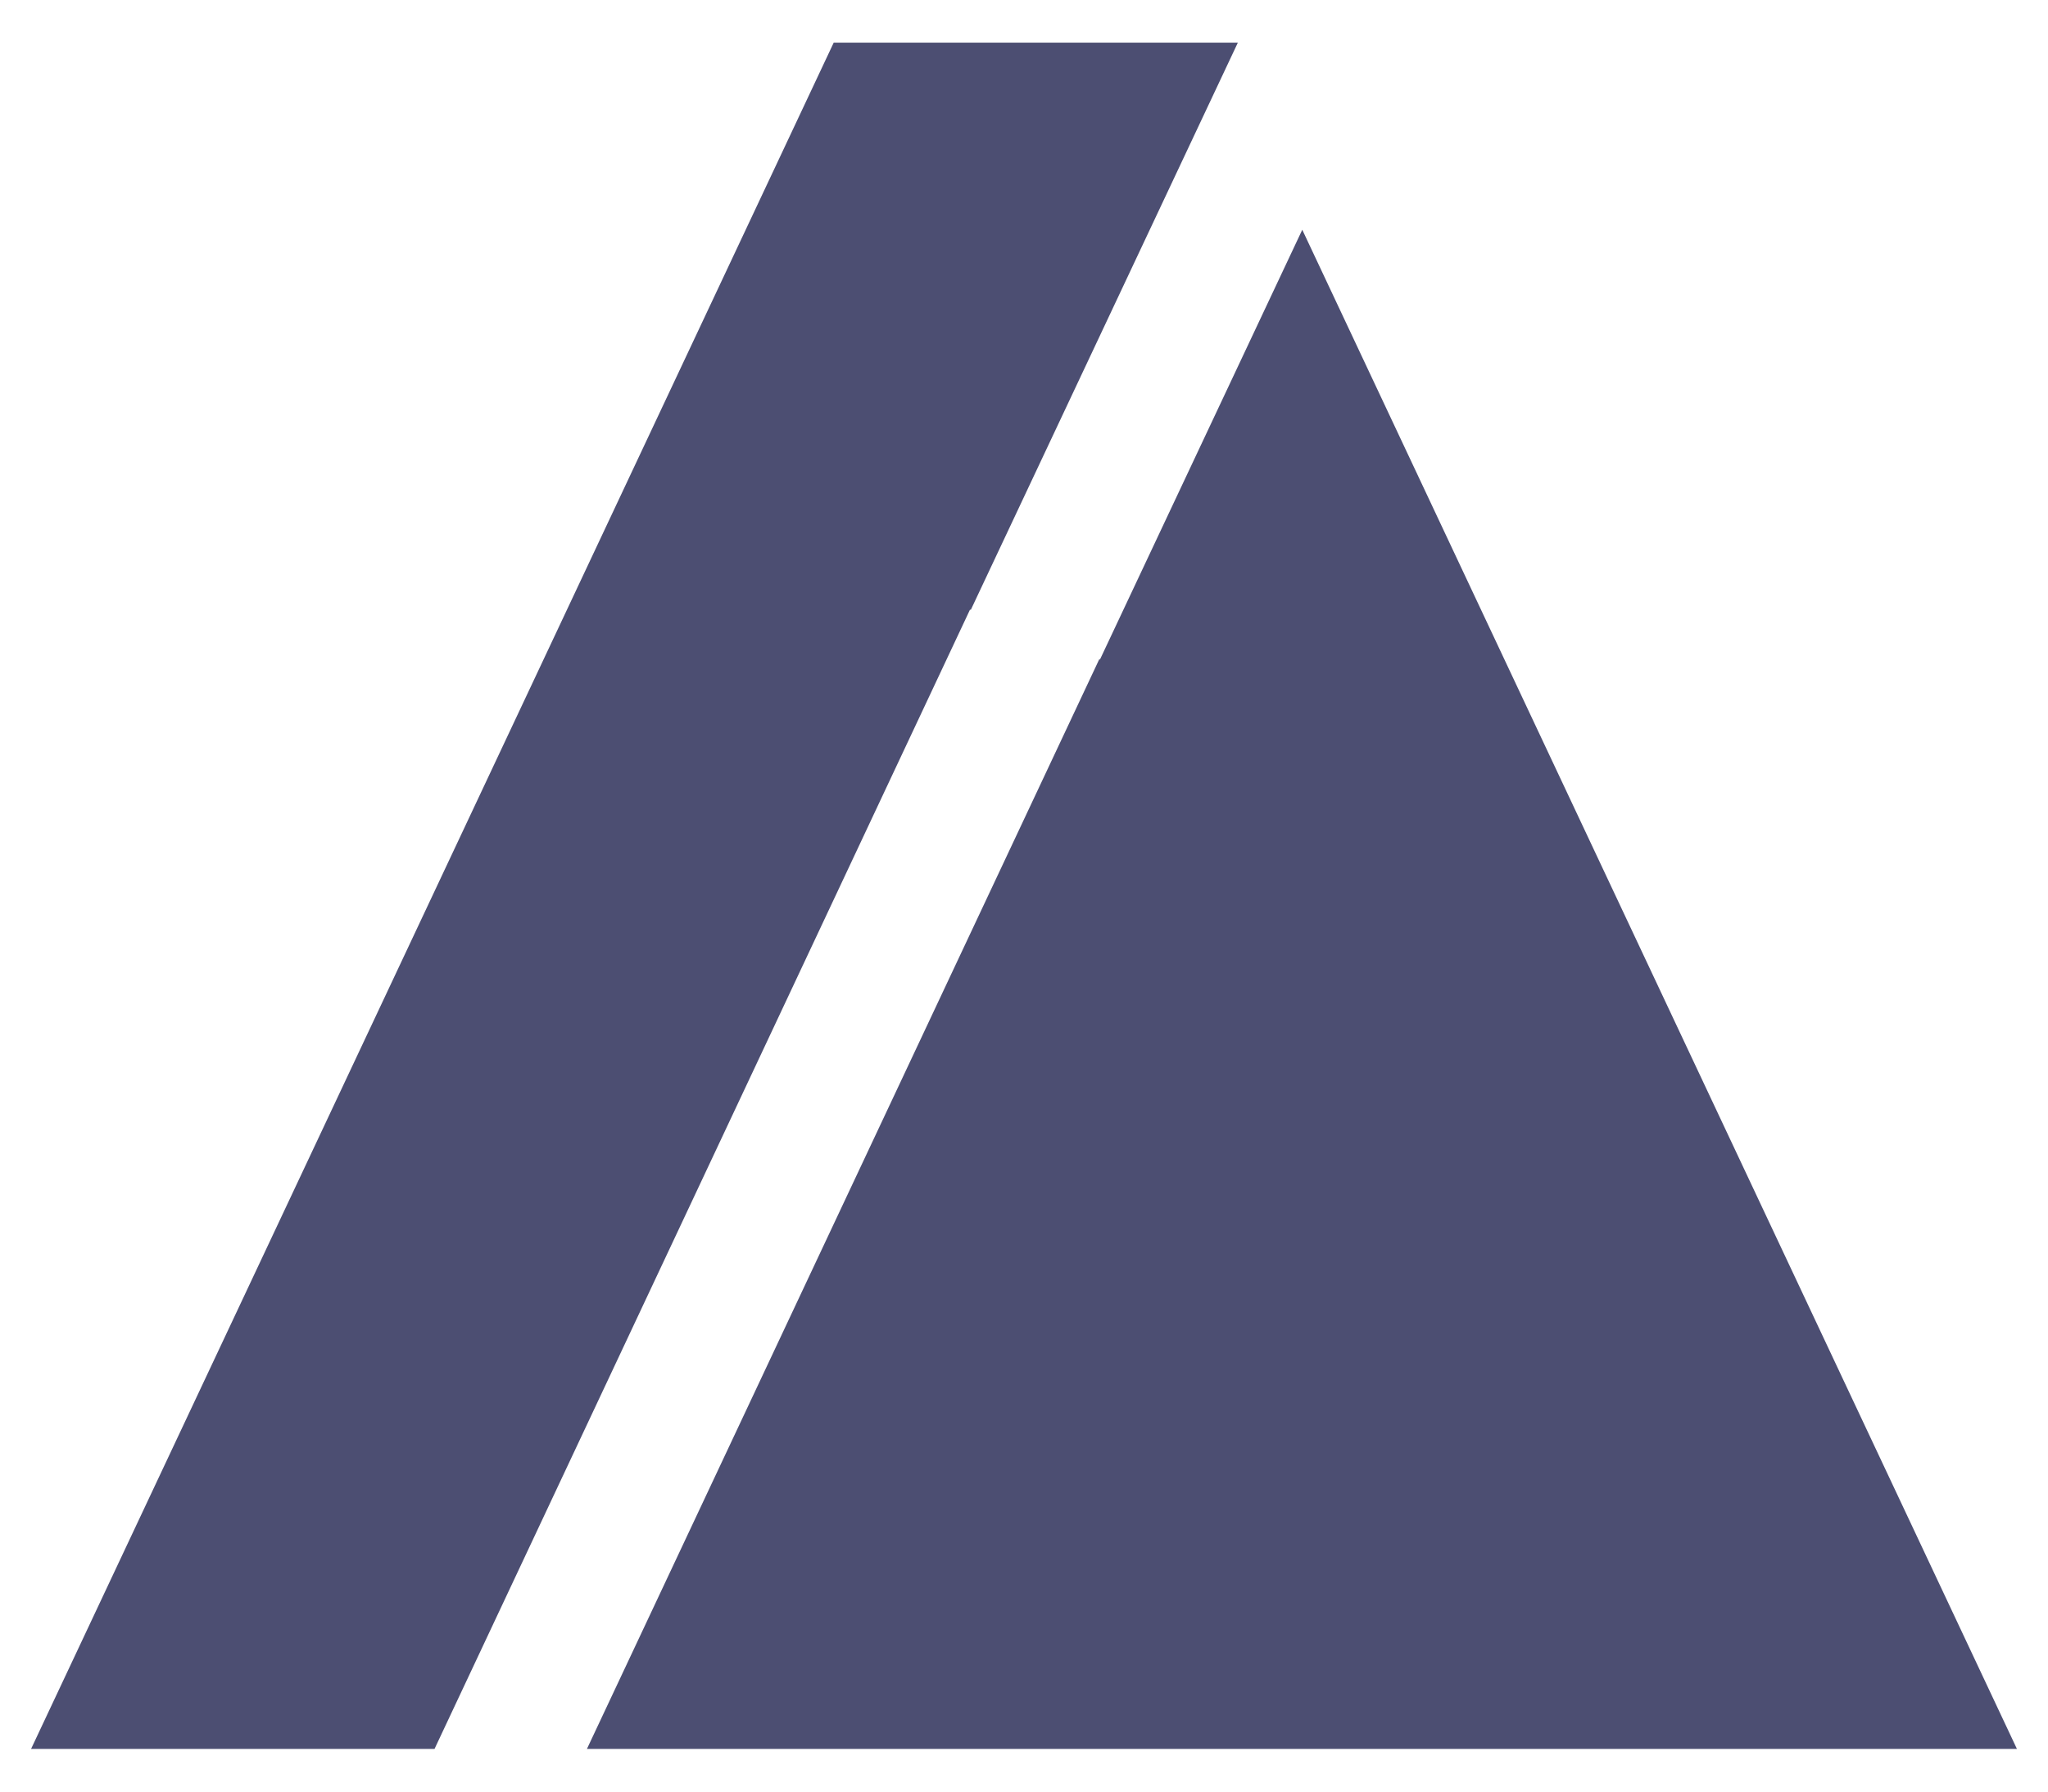 <svg width="24" height="21" viewBox="0 0 24 21" fill="none" xmlns="http://www.w3.org/2000/svg">
<path d="M11.375 7.152L14.506 0.5H9.77L0.364 20.5H5.092L11.369 7.142L11.375 7.152Z" fill="#4C4E72"/>
<path d="M15.261 2.693L12.889 7.733L12.884 7.723L6.878 20.5H23.636L15.261 2.693Z" fill="#4C4E72"/>
</svg>
